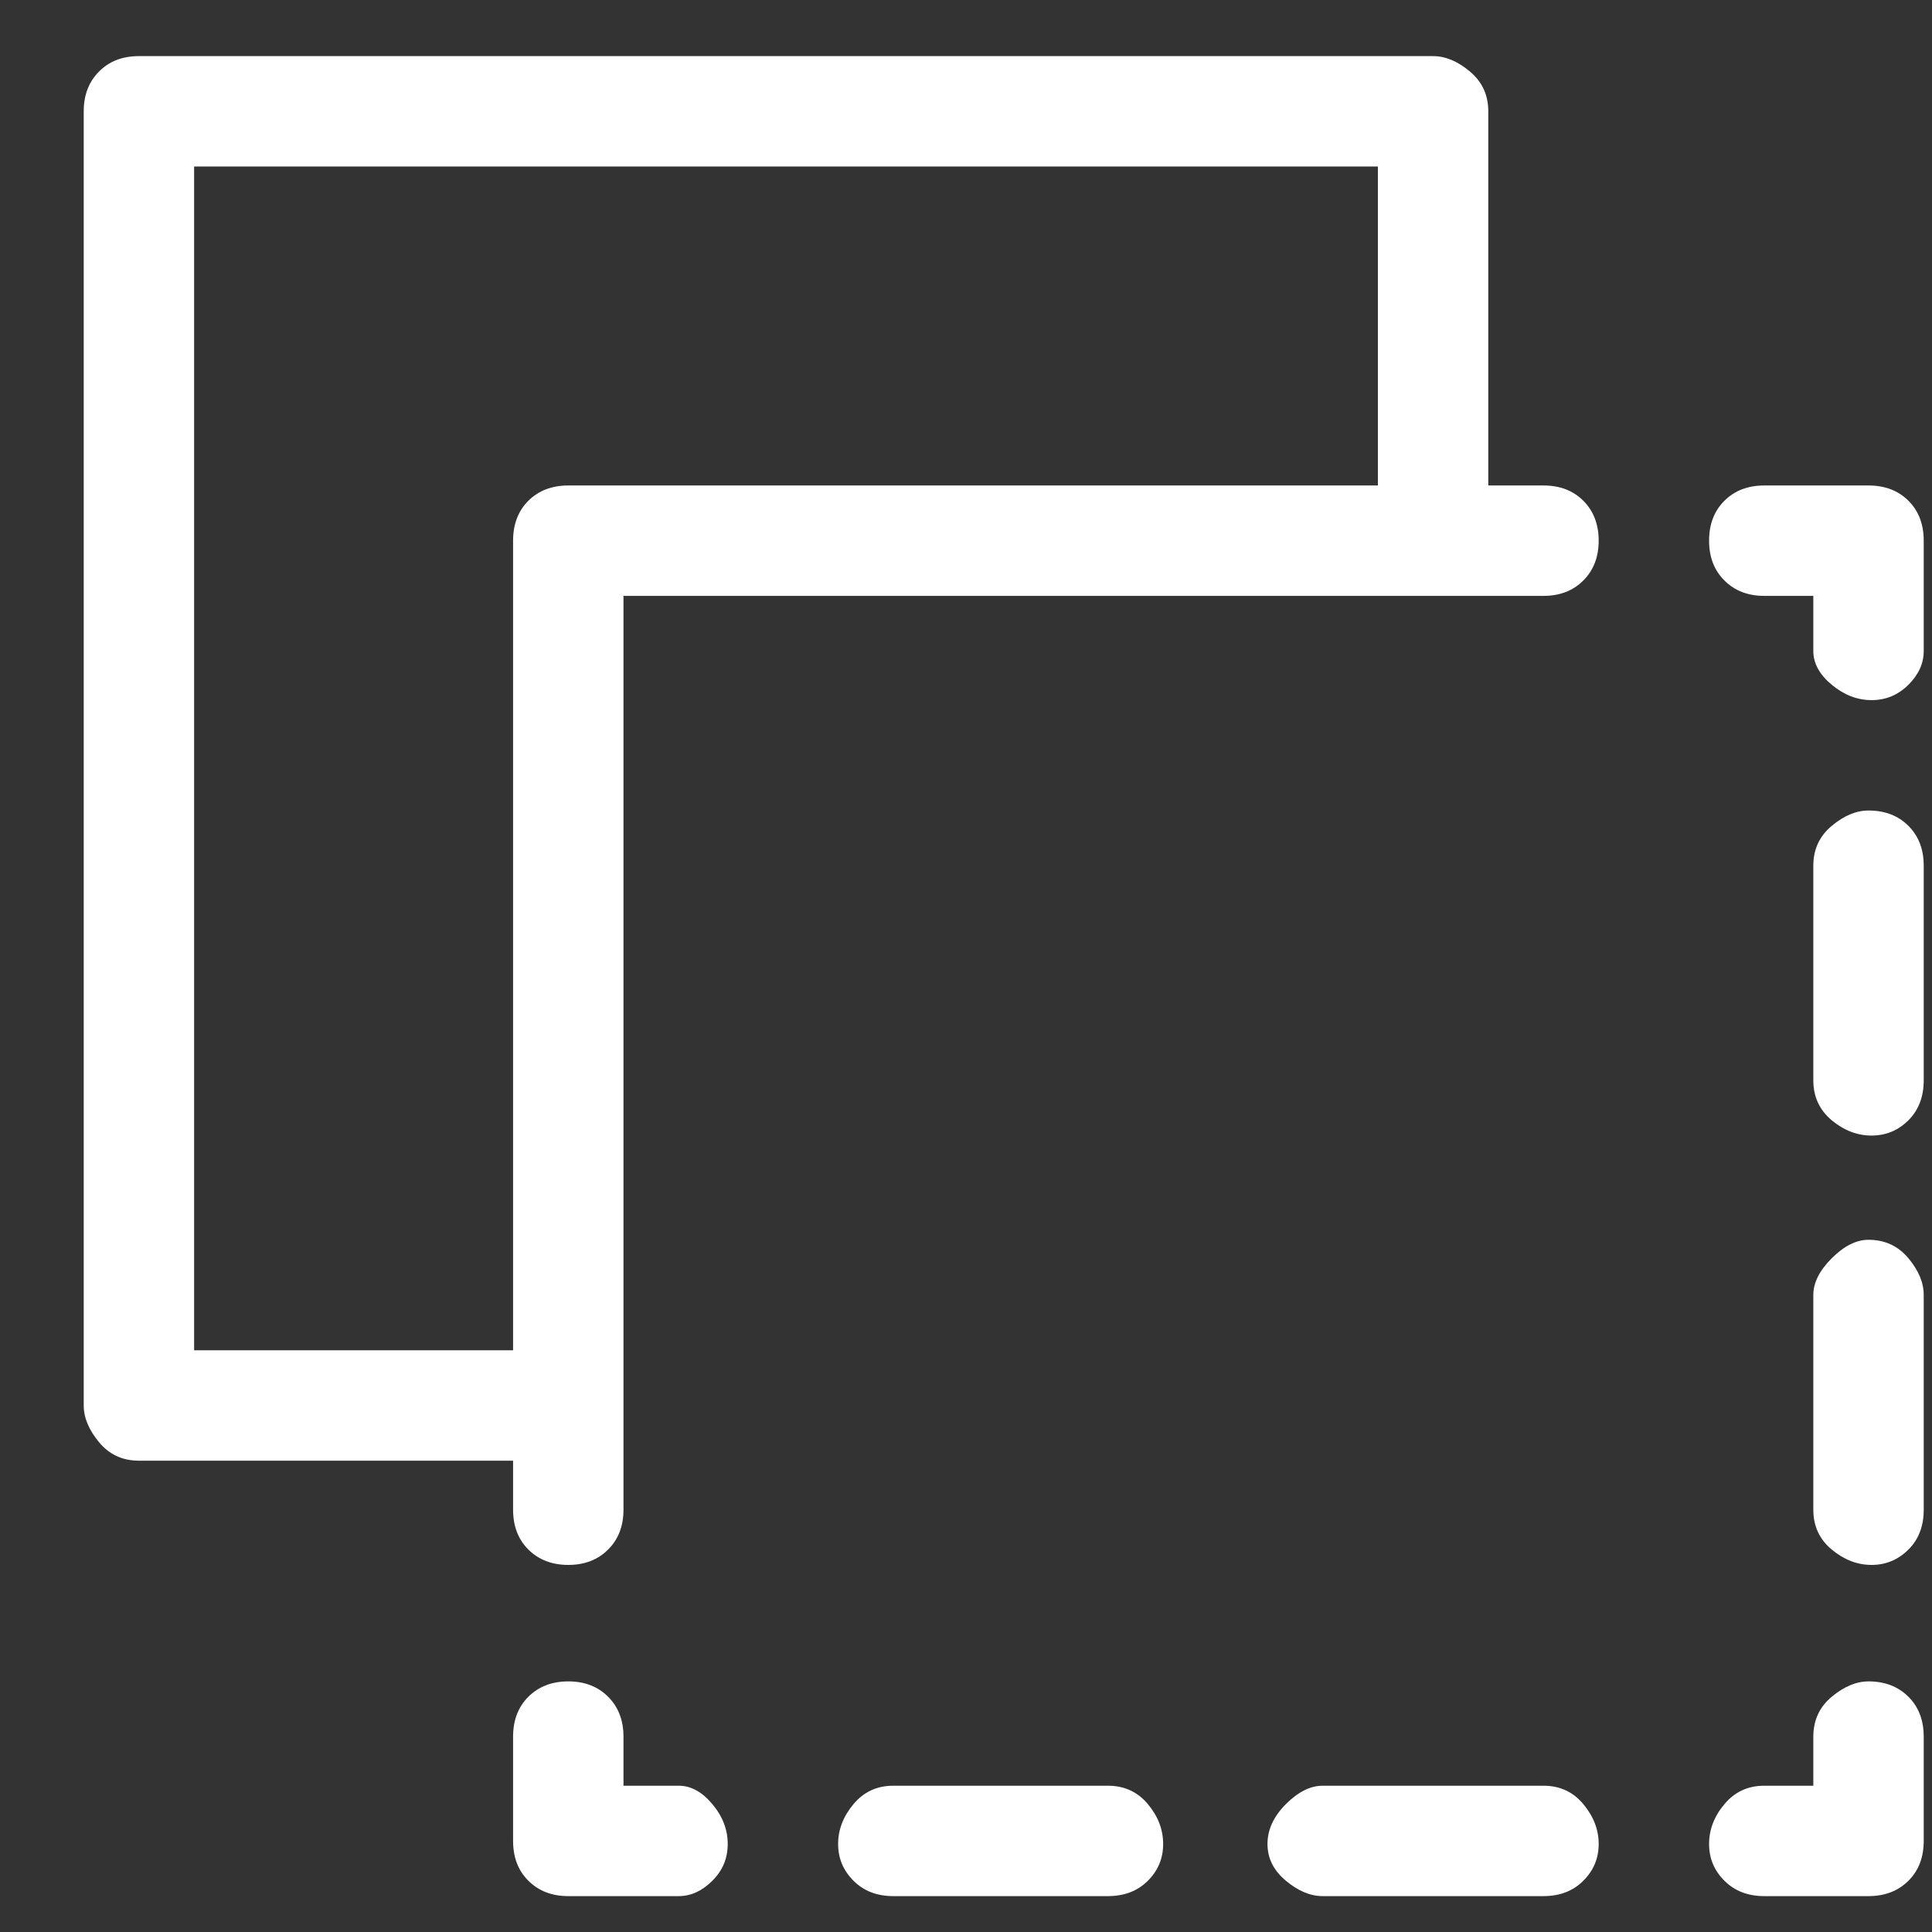 <svg xmlns="http://www.w3.org/2000/svg" width="21" height="21" viewBox="0 0 21 21" fill="none"><rect x="0" y="0" width="21" height="21" fill="#333333" stroke="none"/><path d="M16.777 19.41H14.377C14.243 19.41 14.11 19.477 13.977 19.61C13.844 19.743 13.777 19.888 13.777 20.043C13.777 20.199 13.844 20.332 13.977 20.443C14.11 20.554 14.243 20.61 14.377 20.61H16.777C16.955 20.61 17.099 20.554 17.21 20.443C17.321 20.332 17.377 20.199 17.377 20.043C17.377 19.888 17.321 19.743 17.21 19.61C17.099 19.477 16.955 19.41 16.777 19.41ZM12.043 19.41H9.71C9.532 19.41 9.388 19.477 9.277 19.61C9.166 19.743 9.11 19.888 9.11 20.043C9.11 20.199 9.166 20.332 9.277 20.443C9.388 20.554 9.532 20.61 9.71 20.61H12.043C12.221 20.61 12.366 20.554 12.477 20.443C12.588 20.332 12.643 20.199 12.643 20.043C12.643 19.888 12.588 19.743 12.477 19.61C12.366 19.477 12.221 19.41 12.043 19.41ZM20.31 8.81C20.177 8.81 20.044 8.865 19.91 8.977C19.777 9.088 19.71 9.232 19.71 9.41V11.743C19.71 11.921 19.777 12.065 19.91 12.177C20.044 12.288 20.188 12.343 20.343 12.343C20.499 12.343 20.632 12.288 20.744 12.177C20.855 12.065 20.91 11.921 20.91 11.743V9.41C20.91 9.232 20.855 9.088 20.744 8.977C20.632 8.865 20.488 8.81 20.31 8.81ZM20.31 13.476C20.177 13.476 20.044 13.543 19.91 13.677C19.777 13.81 19.71 13.943 19.71 14.076V16.41C19.71 16.588 19.777 16.732 19.91 16.843C20.044 16.954 20.188 17.01 20.343 17.01C20.499 17.01 20.632 16.954 20.744 16.843C20.855 16.732 20.91 16.588 20.91 16.41V14.076C20.91 13.943 20.855 13.81 20.744 13.677C20.632 13.543 20.488 13.476 20.31 13.476ZM7.377 19.41H6.777V18.877C6.777 18.699 6.721 18.554 6.61 18.443C6.499 18.332 6.355 18.276 6.177 18.276C5.999 18.276 5.855 18.332 5.743 18.443C5.632 18.554 5.577 18.699 5.577 18.877V20.01C5.577 20.188 5.632 20.332 5.743 20.443C5.855 20.554 5.999 20.61 6.177 20.61H7.377C7.51 20.61 7.632 20.554 7.743 20.443C7.855 20.332 7.91 20.199 7.91 20.043C7.91 19.888 7.855 19.743 7.743 19.61C7.632 19.477 7.51 19.41 7.377 19.41ZM20.31 5.277H19.177C18.999 5.277 18.855 5.332 18.744 5.443C18.632 5.554 18.577 5.699 18.577 5.877C18.577 6.054 18.632 6.199 18.744 6.31C18.855 6.421 18.999 6.477 19.177 6.477H19.71V7.077C19.71 7.21 19.777 7.332 19.91 7.443C20.044 7.554 20.188 7.61 20.343 7.61C20.499 7.61 20.632 7.554 20.744 7.443C20.855 7.332 20.91 7.21 20.91 7.077V5.877C20.91 5.699 20.855 5.554 20.744 5.443C20.632 5.332 20.488 5.277 20.31 5.277ZM20.31 18.276C20.177 18.276 20.044 18.332 19.91 18.443C19.777 18.554 19.71 18.699 19.71 18.877V19.41H19.177C18.999 19.41 18.855 19.477 18.744 19.61C18.632 19.743 18.577 19.888 18.577 20.043C18.577 20.199 18.632 20.332 18.744 20.443C18.855 20.554 18.999 20.61 19.177 20.61H20.31C20.488 20.61 20.632 20.554 20.744 20.443C20.855 20.332 20.91 20.188 20.91 20.01V18.877C20.91 18.699 20.855 18.554 20.744 18.443C20.632 18.332 20.488 18.276 20.31 18.276ZM16.777 5.277H16.177V1.21C16.177 1.032 16.11 0.888 15.977 0.777C15.844 0.665 15.71 0.61 15.577 0.61H1.51C1.332 0.61 1.188 0.665 1.077 0.777C0.966 0.888 0.91 1.032 0.91 1.21V15.277C0.91 15.41 0.966 15.543 1.077 15.677C1.188 15.81 1.332 15.877 1.51 15.877H5.577V16.41C5.577 16.588 5.632 16.732 5.743 16.843C5.855 16.954 5.999 17.01 6.177 17.01C6.355 17.01 6.499 16.954 6.61 16.843C6.721 16.732 6.777 16.588 6.777 16.41V6.477H16.777C16.955 6.477 17.099 6.421 17.21 6.31C17.321 6.199 17.377 6.054 17.377 5.877C17.377 5.699 17.321 5.554 17.21 5.443C17.099 5.332 16.955 5.277 16.777 5.277ZM14.977 5.277H6.177C5.999 5.277 5.855 5.332 5.743 5.443C5.632 5.554 5.577 5.699 5.577 5.877V14.677H2.11V1.81H14.977V5.277Z" fill="white"></path></svg>